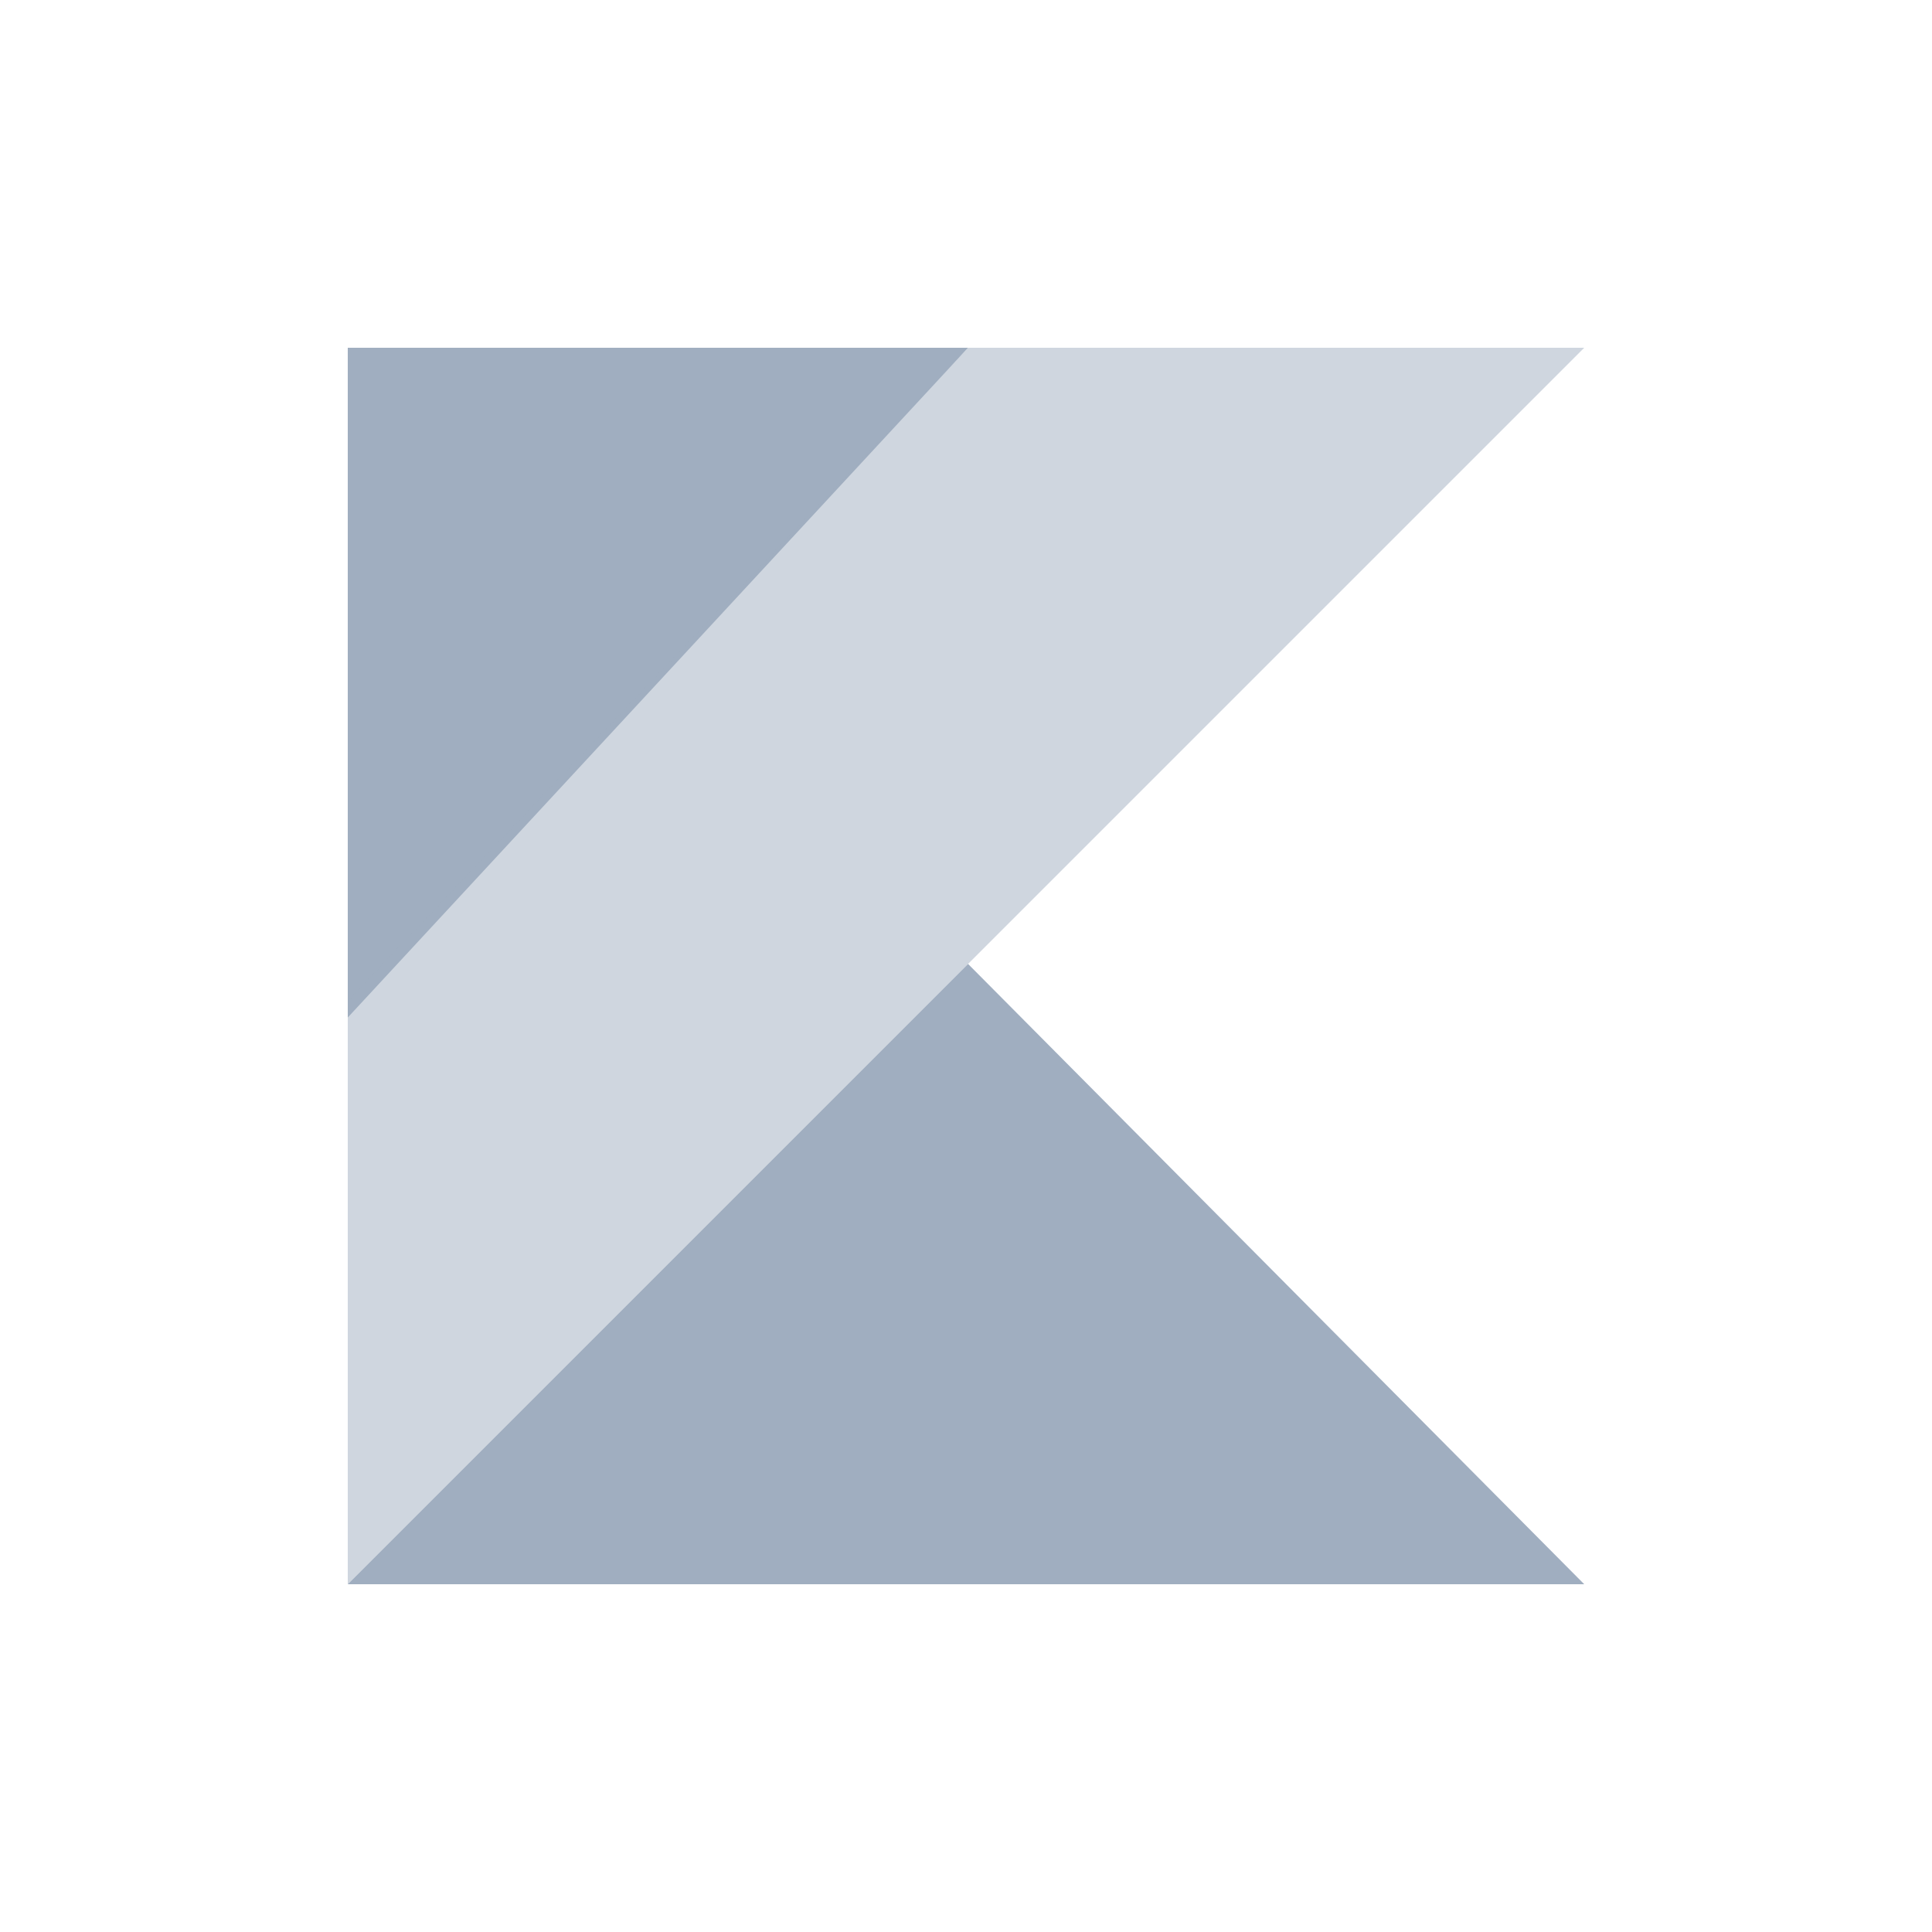 <svg width="100" height="100" viewBox="0 0 100 100" fill="none" xmlns="http://www.w3.org/2000/svg">
<path d="M18 82L50.107 49.893L82 82H18Z" fill="#A0AEC0"/>
<path d="M18 18H50.107L18 52.667V18Z" fill="#A0AEC0"/>
<path d="M50.107 18L18 51.813V82L50.107 49.893L82 18H50.107Z" fill="#A0AEC0" fill-opacity="0.5"/>
</svg>
